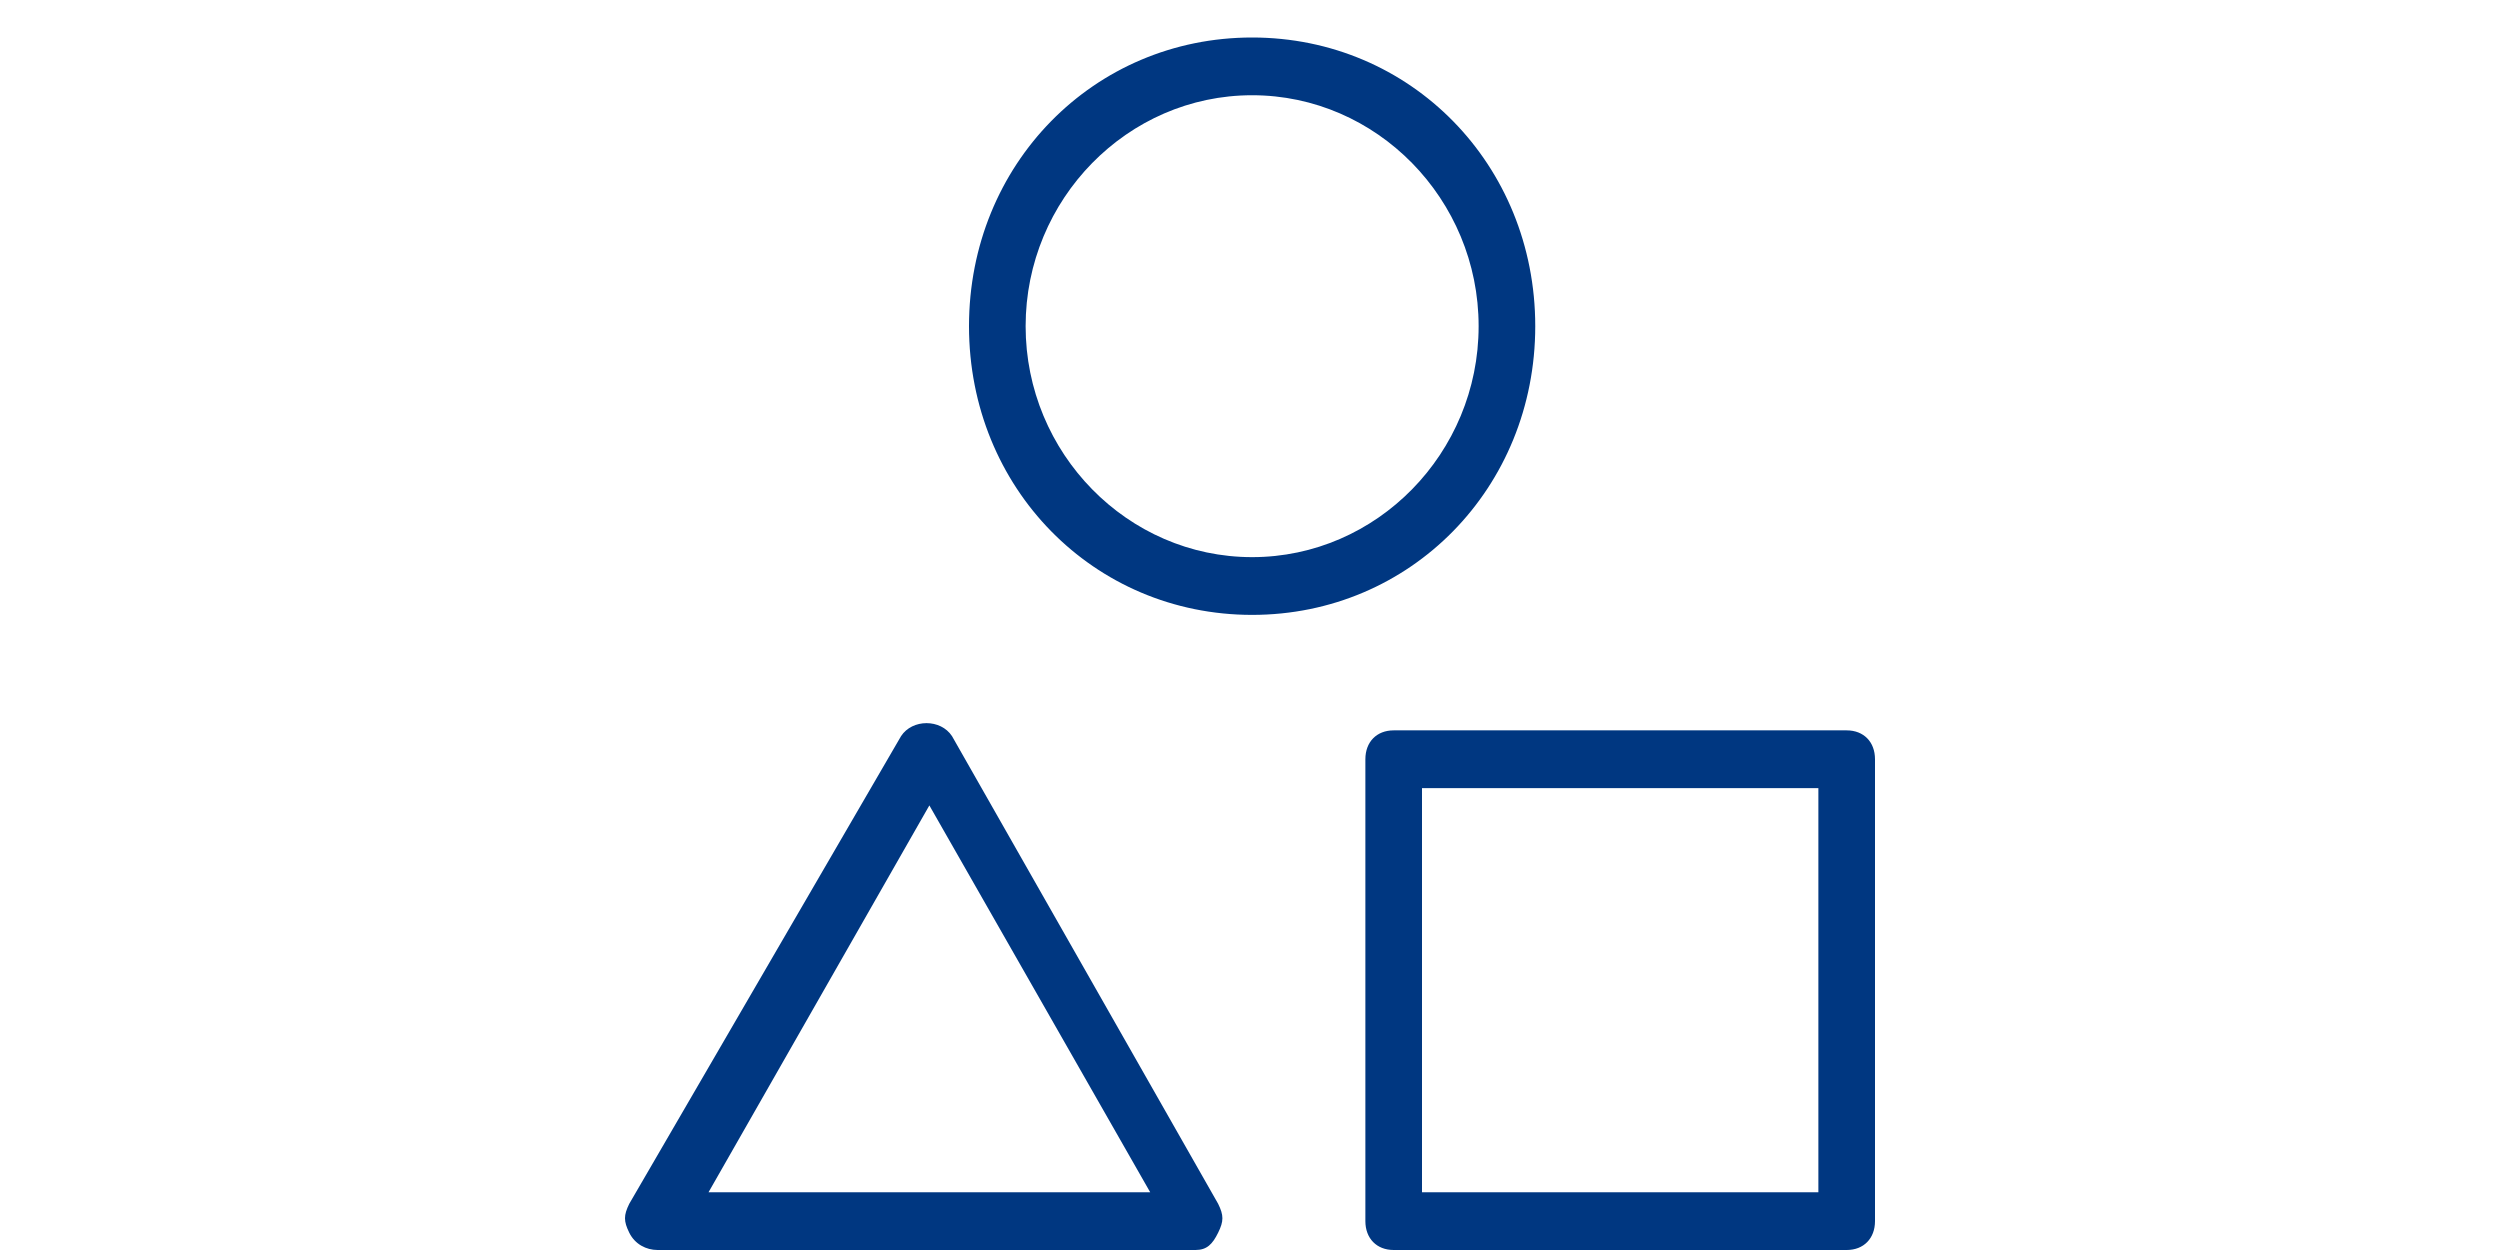 <svg width="200" height="100" viewBox="0 0 200 100" fill="none" xmlns="http://www.w3.org/2000/svg">
<path fill-rule="evenodd" clip-rule="evenodd" d="M76.161 58.891C75.255 57.505 72.99 57.505 72.084 58.891L50.34 96.305C49.887 97.229 49.887 97.691 50.34 98.614C50.793 99.538 51.699 100 52.605 100H95.64C96.546 100 96.999 99.538 97.452 98.614C97.905 97.691 97.905 97.229 97.452 96.305L76.161 58.891ZM56.682 95.381L74.349 64.433L92.016 95.381H56.682ZM147.735 58.429H111.495C110.136 58.429 109.23 59.352 109.23 60.738V97.691C109.23 99.076 110.136 100 111.495 100H147.735C149.094 100 150 99.076 150 97.691V60.738C150 59.352 149.094 58.429 147.735 58.429ZM145.47 95.381H113.76V63.048H145.47V95.381ZM122.82 26.095C122.82 13.162 112.854 3 100.17 3C87.486 3 77.52 13.162 77.52 26.095C77.52 39.029 87.486 49.191 100.17 49.191C112.854 49.191 122.82 39.029 122.82 26.095ZM100.17 44.571C90.204 44.571 82.05 36.257 82.05 26.095C82.05 15.933 90.204 7.619 100.17 7.619C110.136 7.619 118.29 15.933 118.29 26.095C118.29 36.257 110.136 44.571 100.17 44.571Z" fill="#003781"/>
</svg>
